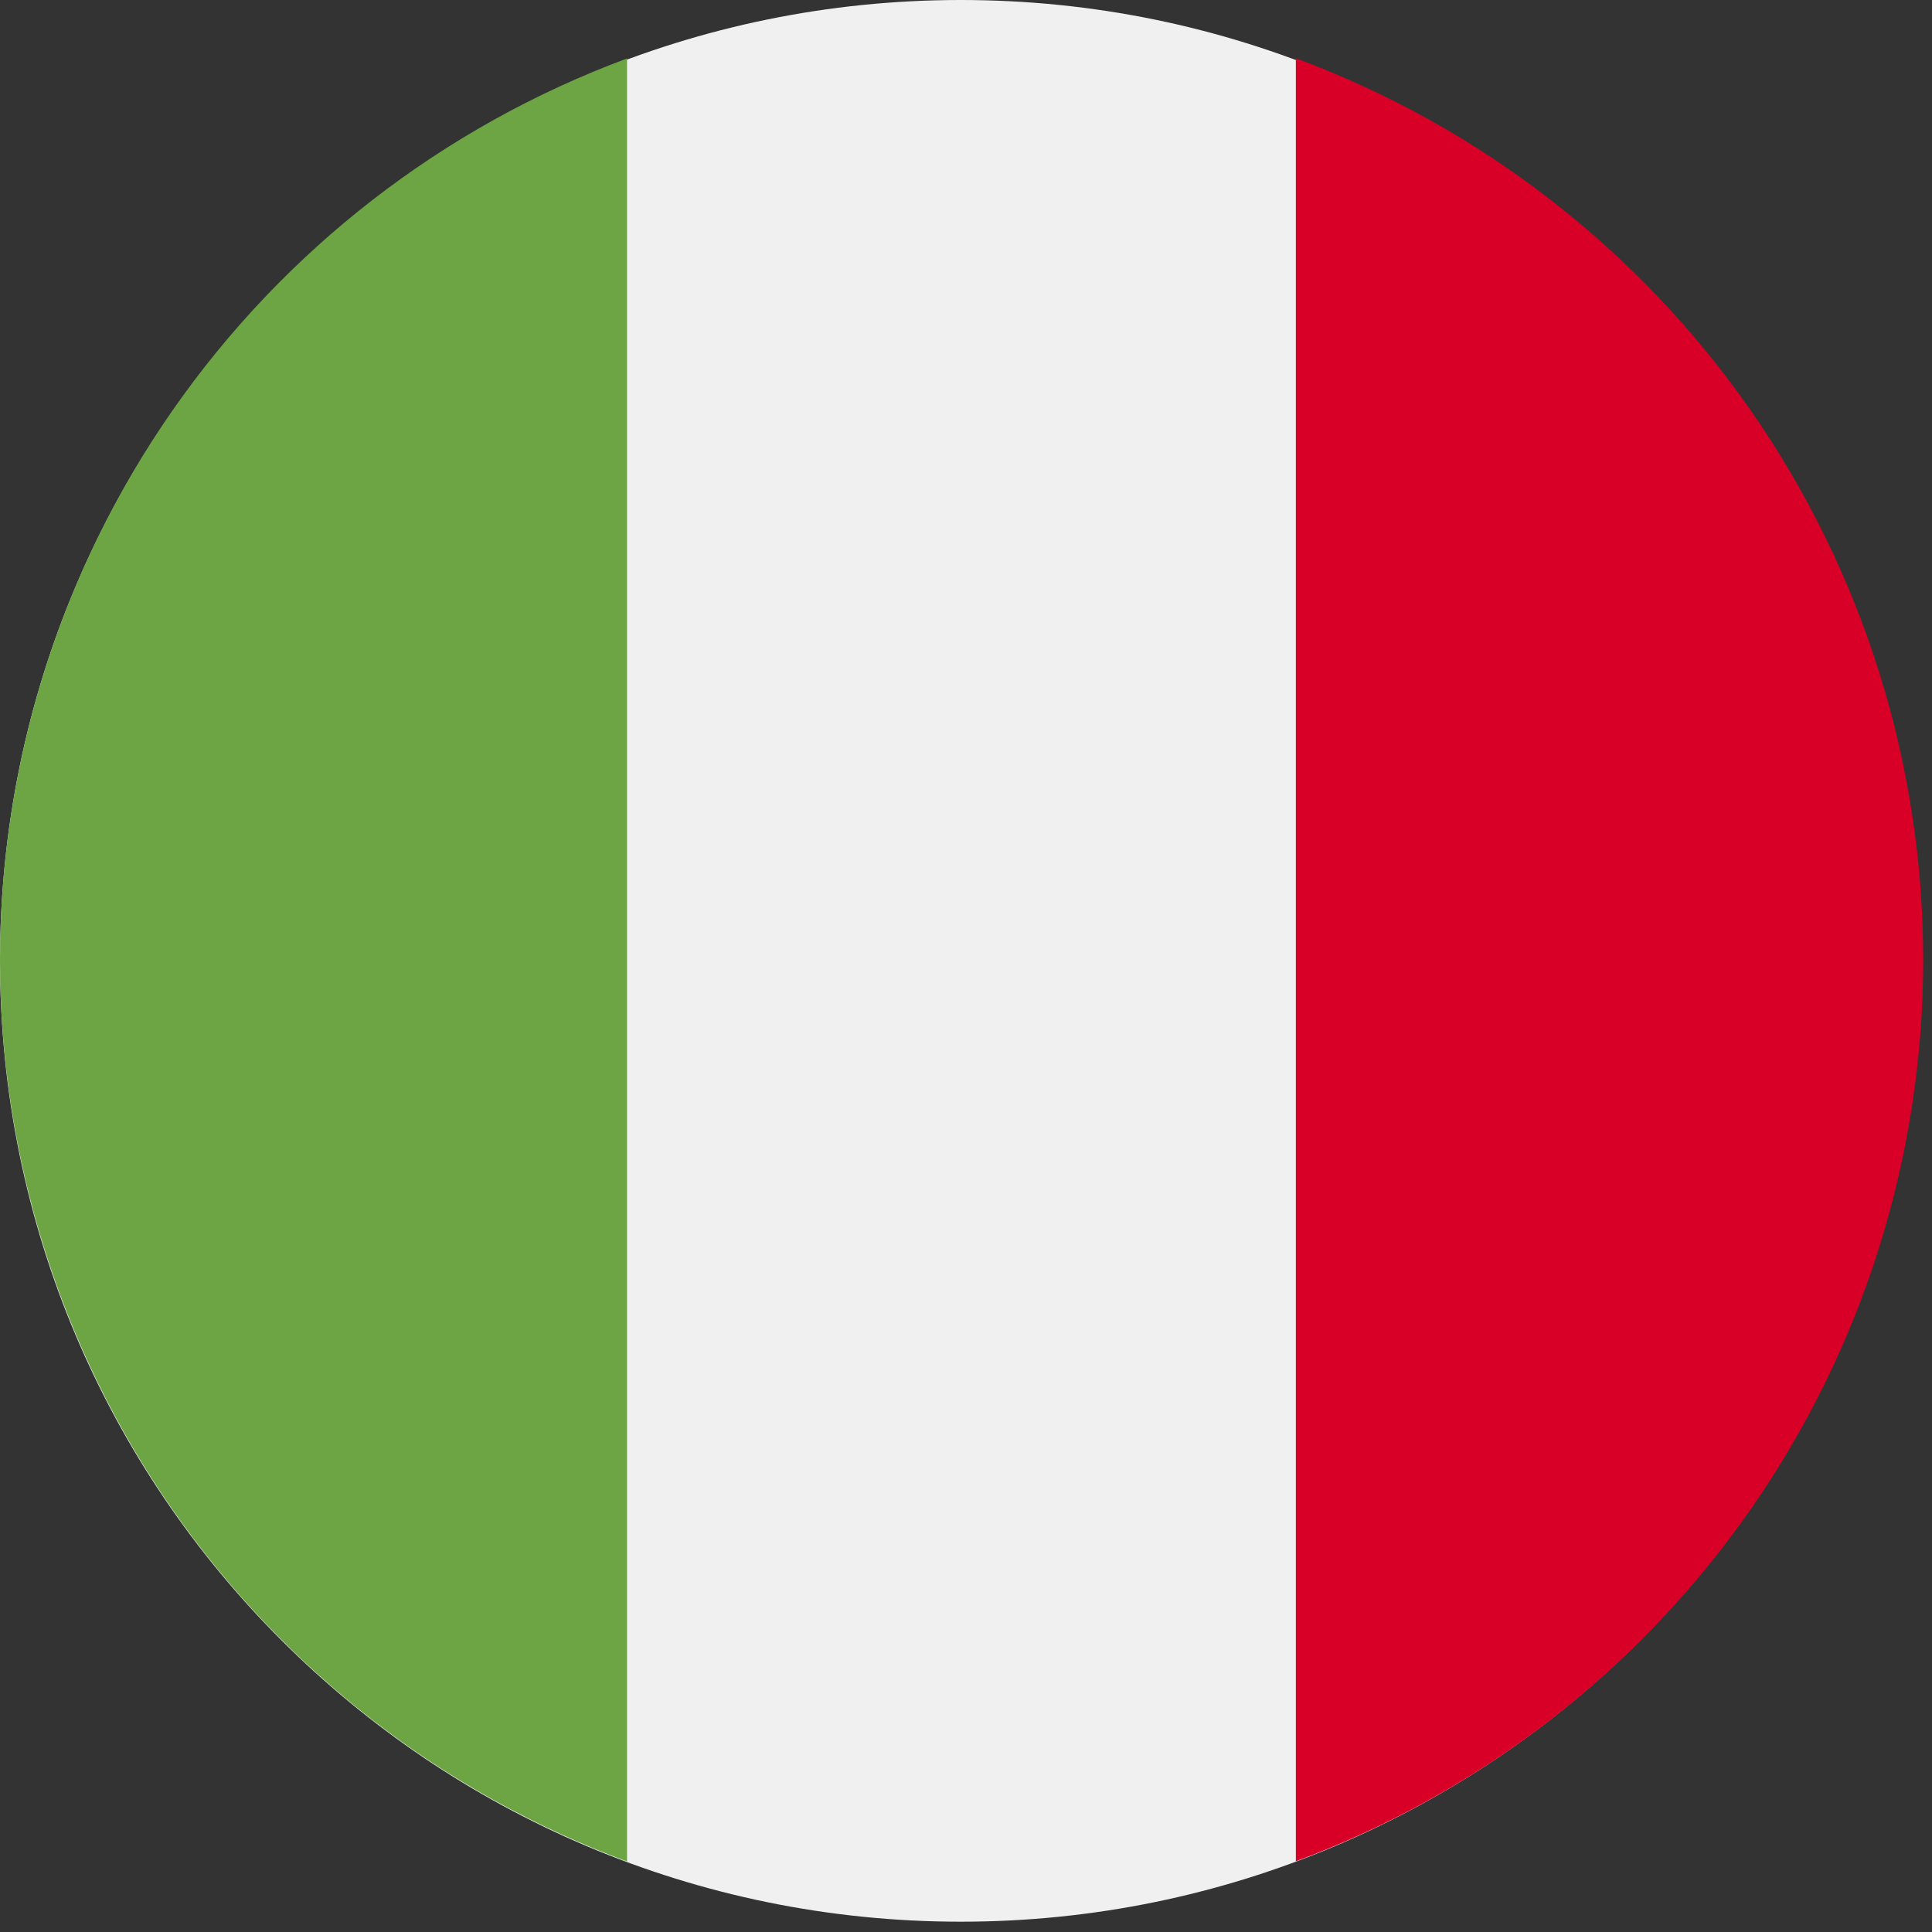 <svg width="45" height="45" viewBox="0 0 45 45" fill="none" xmlns="http://www.w3.org/2000/svg">
<rect x="0" y="0" width="45" height="45" fill="#333333" stroke="none"/>
<path d="M22.38 44.76C34.74 44.76 44.76 34.74 44.76 22.38C44.76 10.02 34.74 0 22.38 0C10.02 0 0 10.02 0 22.38C0 34.74 10.02 44.76 22.38 44.76Z" fill="#F0F0F0"/>
<path d="M44.795 22.363C44.796 17.788 43.396 13.323 40.784 9.568C38.172 5.813 34.472 2.948 30.183 1.357V43.353C34.471 41.763 38.169 38.9 40.782 35.146C43.394 31.393 44.794 26.929 44.795 22.356V22.363Z" fill="#D80027"/>
<path d="M1.31035e-07 22.363C0.001 26.934 1.4 31.397 4.011 35.15C6.622 38.903 10.319 41.767 14.605 43.358V1.362C10.318 2.953 6.62 5.818 4.01 9.572C1.399 13.326 -0 17.79 1.31035e-07 22.363Z" fill="#6DA544"/>
</svg>
